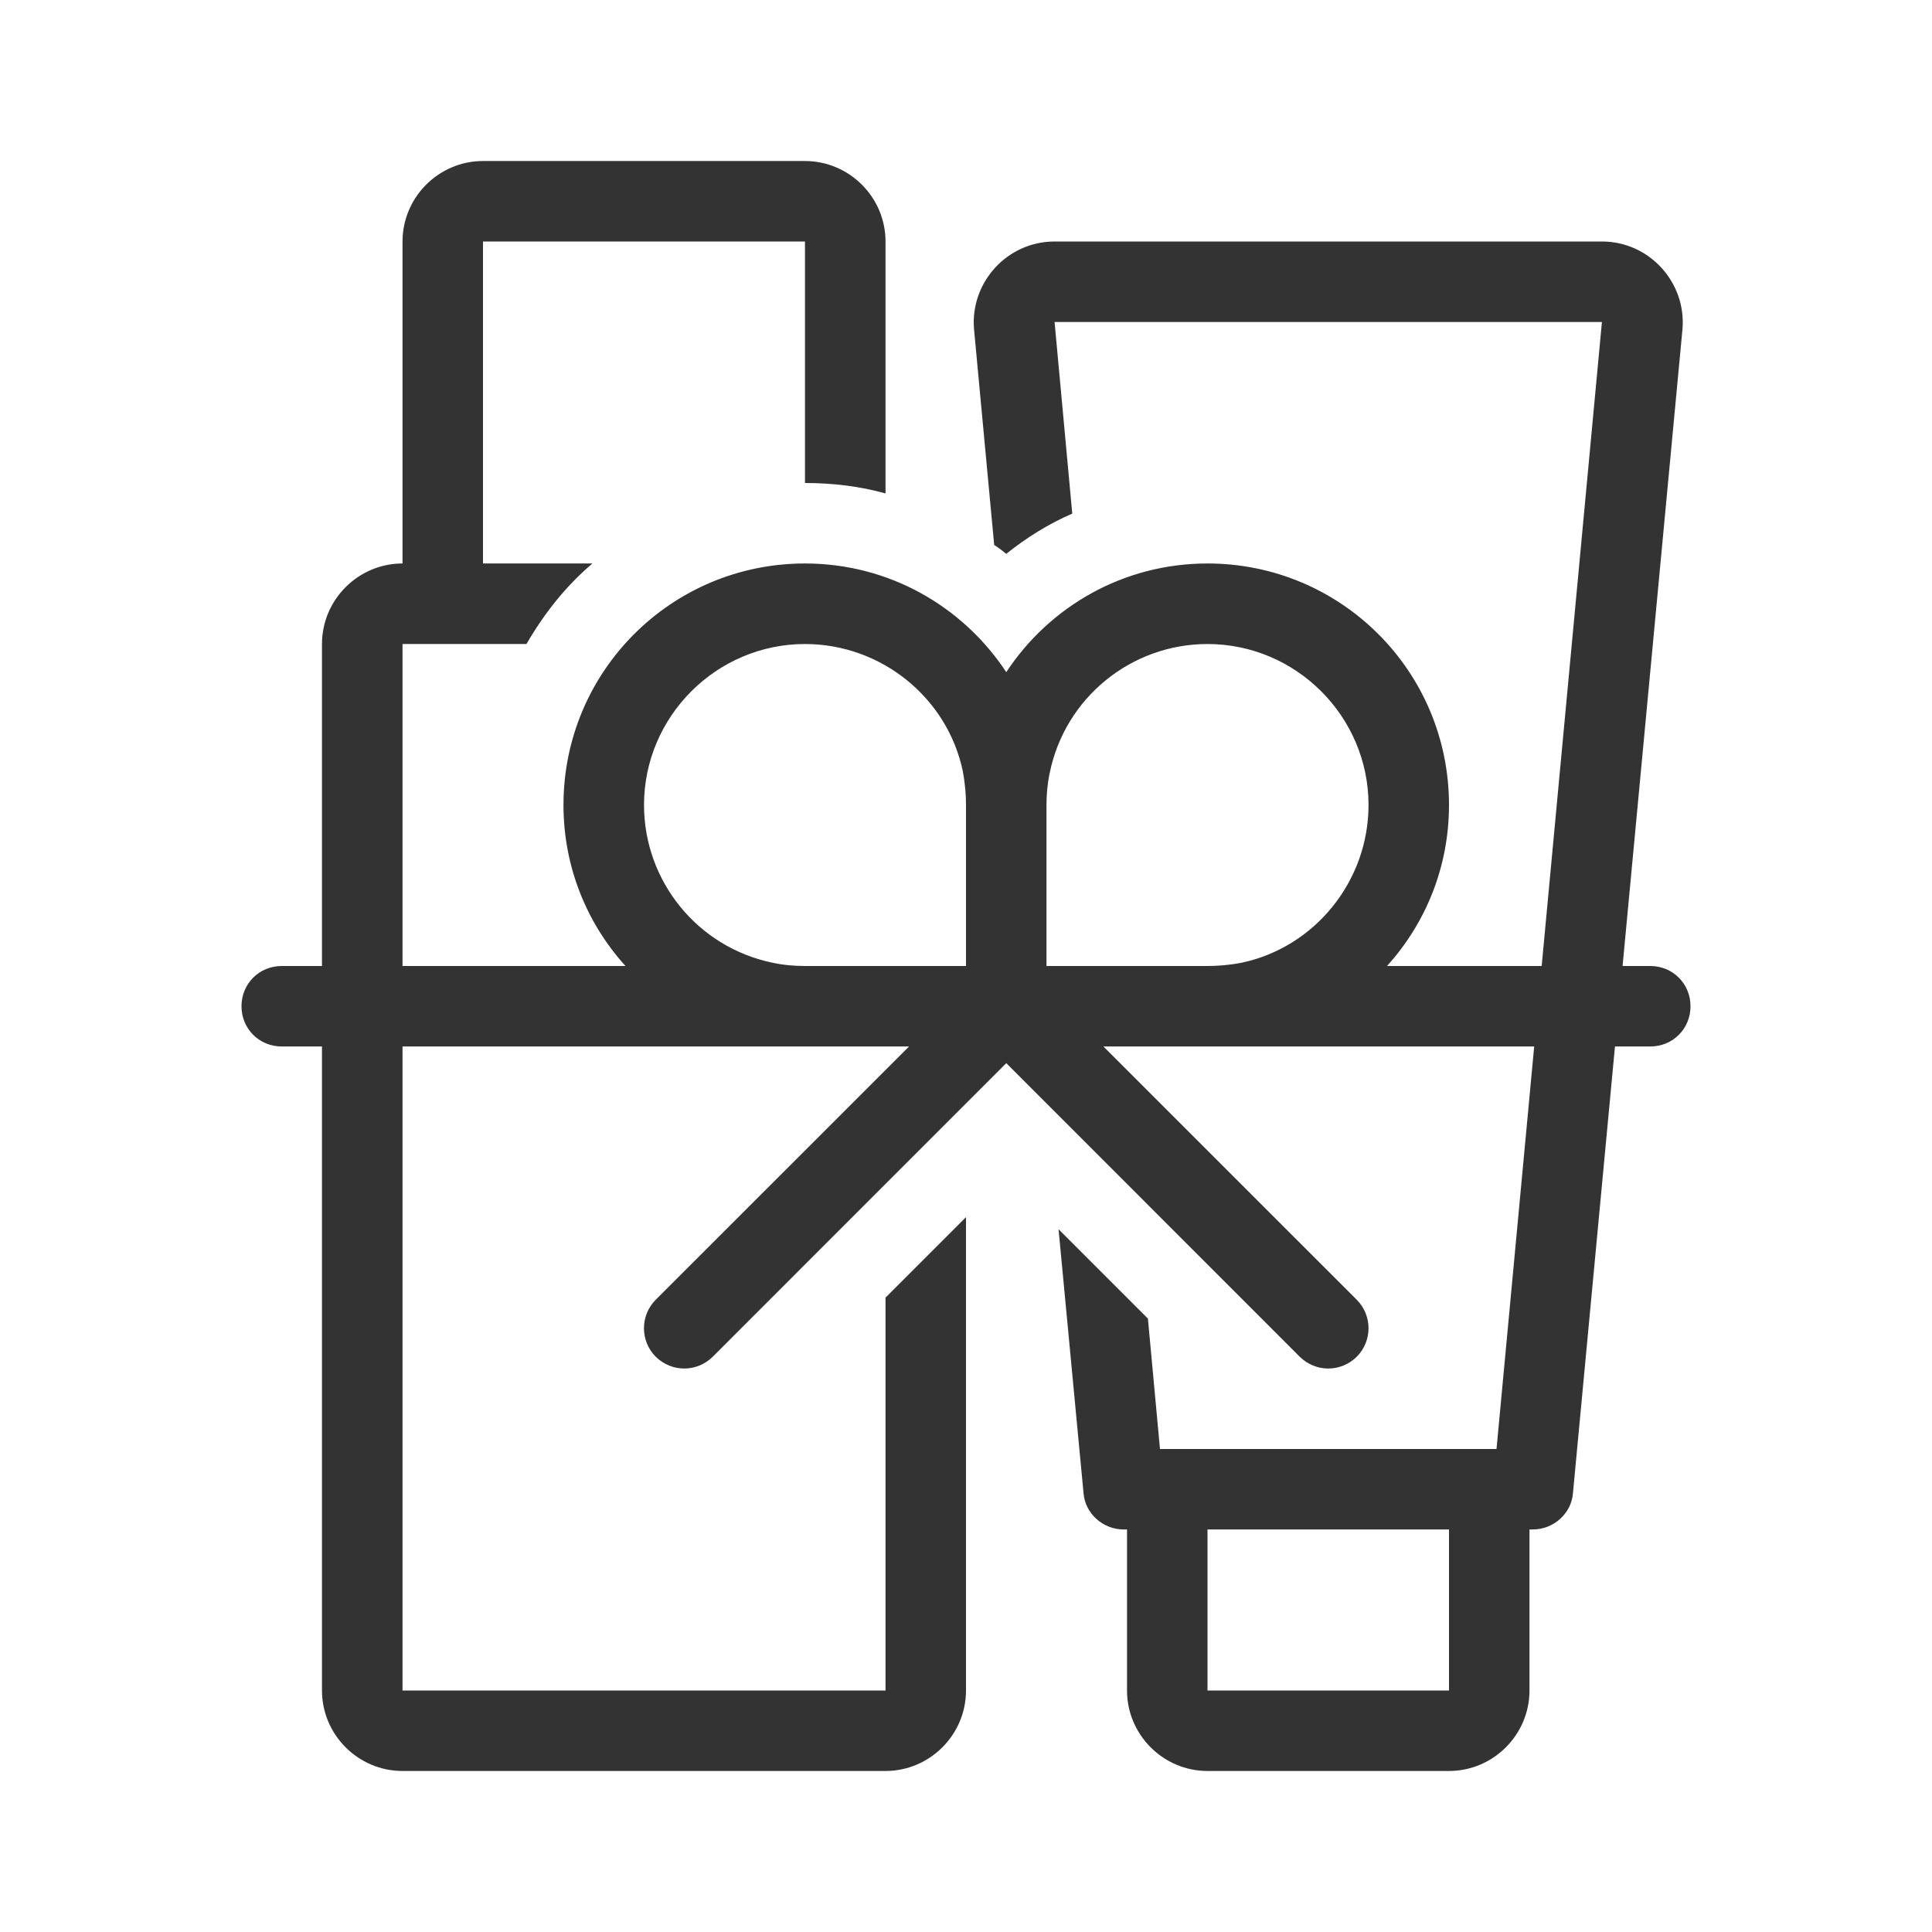 <svg width="32" height="32" viewBox="0 0 32 32" fill="none" xmlns="http://www.w3.org/2000/svg">
<path fill-rule="evenodd" clip-rule="evenodd" d="M20 28H24V25.333H20V28ZM20.56 15.947C20.347 15.987 20.16 16 20 16H17.333V13.333C17.333 13.173 17.347 12.987 17.387 12.8C17.64 11.56 18.733 10.667 20 10.667C21.467 10.667 22.667 11.867 22.667 13.333C22.667 14.6 21.773 15.693 20.56 15.947ZM16 16H13.333C13.173 16 12.987 15.987 12.8 15.947C11.56 15.693 10.667 14.6 10.667 13.333C10.667 11.867 11.867 10.667 13.333 10.667C14.6 10.667 15.693 11.56 15.947 12.773C15.987 12.987 16 13.173 16 13.333V16ZM27.333 16H26.875L27.867 5.453C27.933 4.68 27.32 4 26.533 4H17.467C16.68 4 16.067 4.68 16.133 5.453L16.467 9.027C16.533 9.067 16.6 9.12 16.667 9.173C17 8.907 17.36 8.68 17.76 8.507L17.467 5.333H26.533L25.535 16H22.973C23.613 15.293 24 14.36 24 13.333C24 11.12 22.213 9.333 20 9.333C18.613 9.333 17.387 10.04 16.667 11.133C15.947 10.04 14.72 9.333 13.333 9.333C11.12 9.333 9.333 11.12 9.333 13.333C9.333 14.36 9.72 15.293 10.36 16H6.667V10.667H8.72C9.013 10.16 9.373 9.707 9.812 9.333H8V4H13.333V8C13.787 8 14.24 8.053 14.667 8.173V4C14.667 3.267 14.067 2.667 13.333 2.667H8C7.267 2.667 6.667 3.267 6.667 4V9.333C5.933 9.333 5.333 9.933 5.333 10.667V16H4.667C4.293 16 4 16.293 4 16.667C4 17.04 4.293 17.333 4.667 17.333H5.333V28C5.333 28.733 5.933 29.333 6.667 29.333H14.667C15.4 29.333 16 28.733 16 28V20.16L14.667 21.493V28H6.667V17.333H15.057L10.861 21.528C10.601 21.789 10.601 22.211 10.861 22.472C10.992 22.601 11.163 22.667 11.333 22.667C11.504 22.667 11.675 22.601 11.805 22.472L16.667 17.609L21.528 22.472C21.659 22.601 21.829 22.667 22 22.667C22.171 22.667 22.341 22.601 22.472 22.472C22.732 22.211 22.732 21.789 22.472 21.528L18.276 17.333H25.411L24.787 24H19.213L19.013 21.84L17.533 20.36L17.947 24.733C17.973 25.067 18.267 25.333 18.613 25.333H18.667V28C18.667 28.733 19.267 29.333 20 29.333H24C24.733 29.333 25.333 28.733 25.333 28V25.333H25.387C25.733 25.333 26.027 25.067 26.053 24.733L26.749 17.333H27.333C27.707 17.333 28 17.04 28 16.667C28 16.293 27.707 16 27.333 16Z" fill="#333333"/>
</svg>
